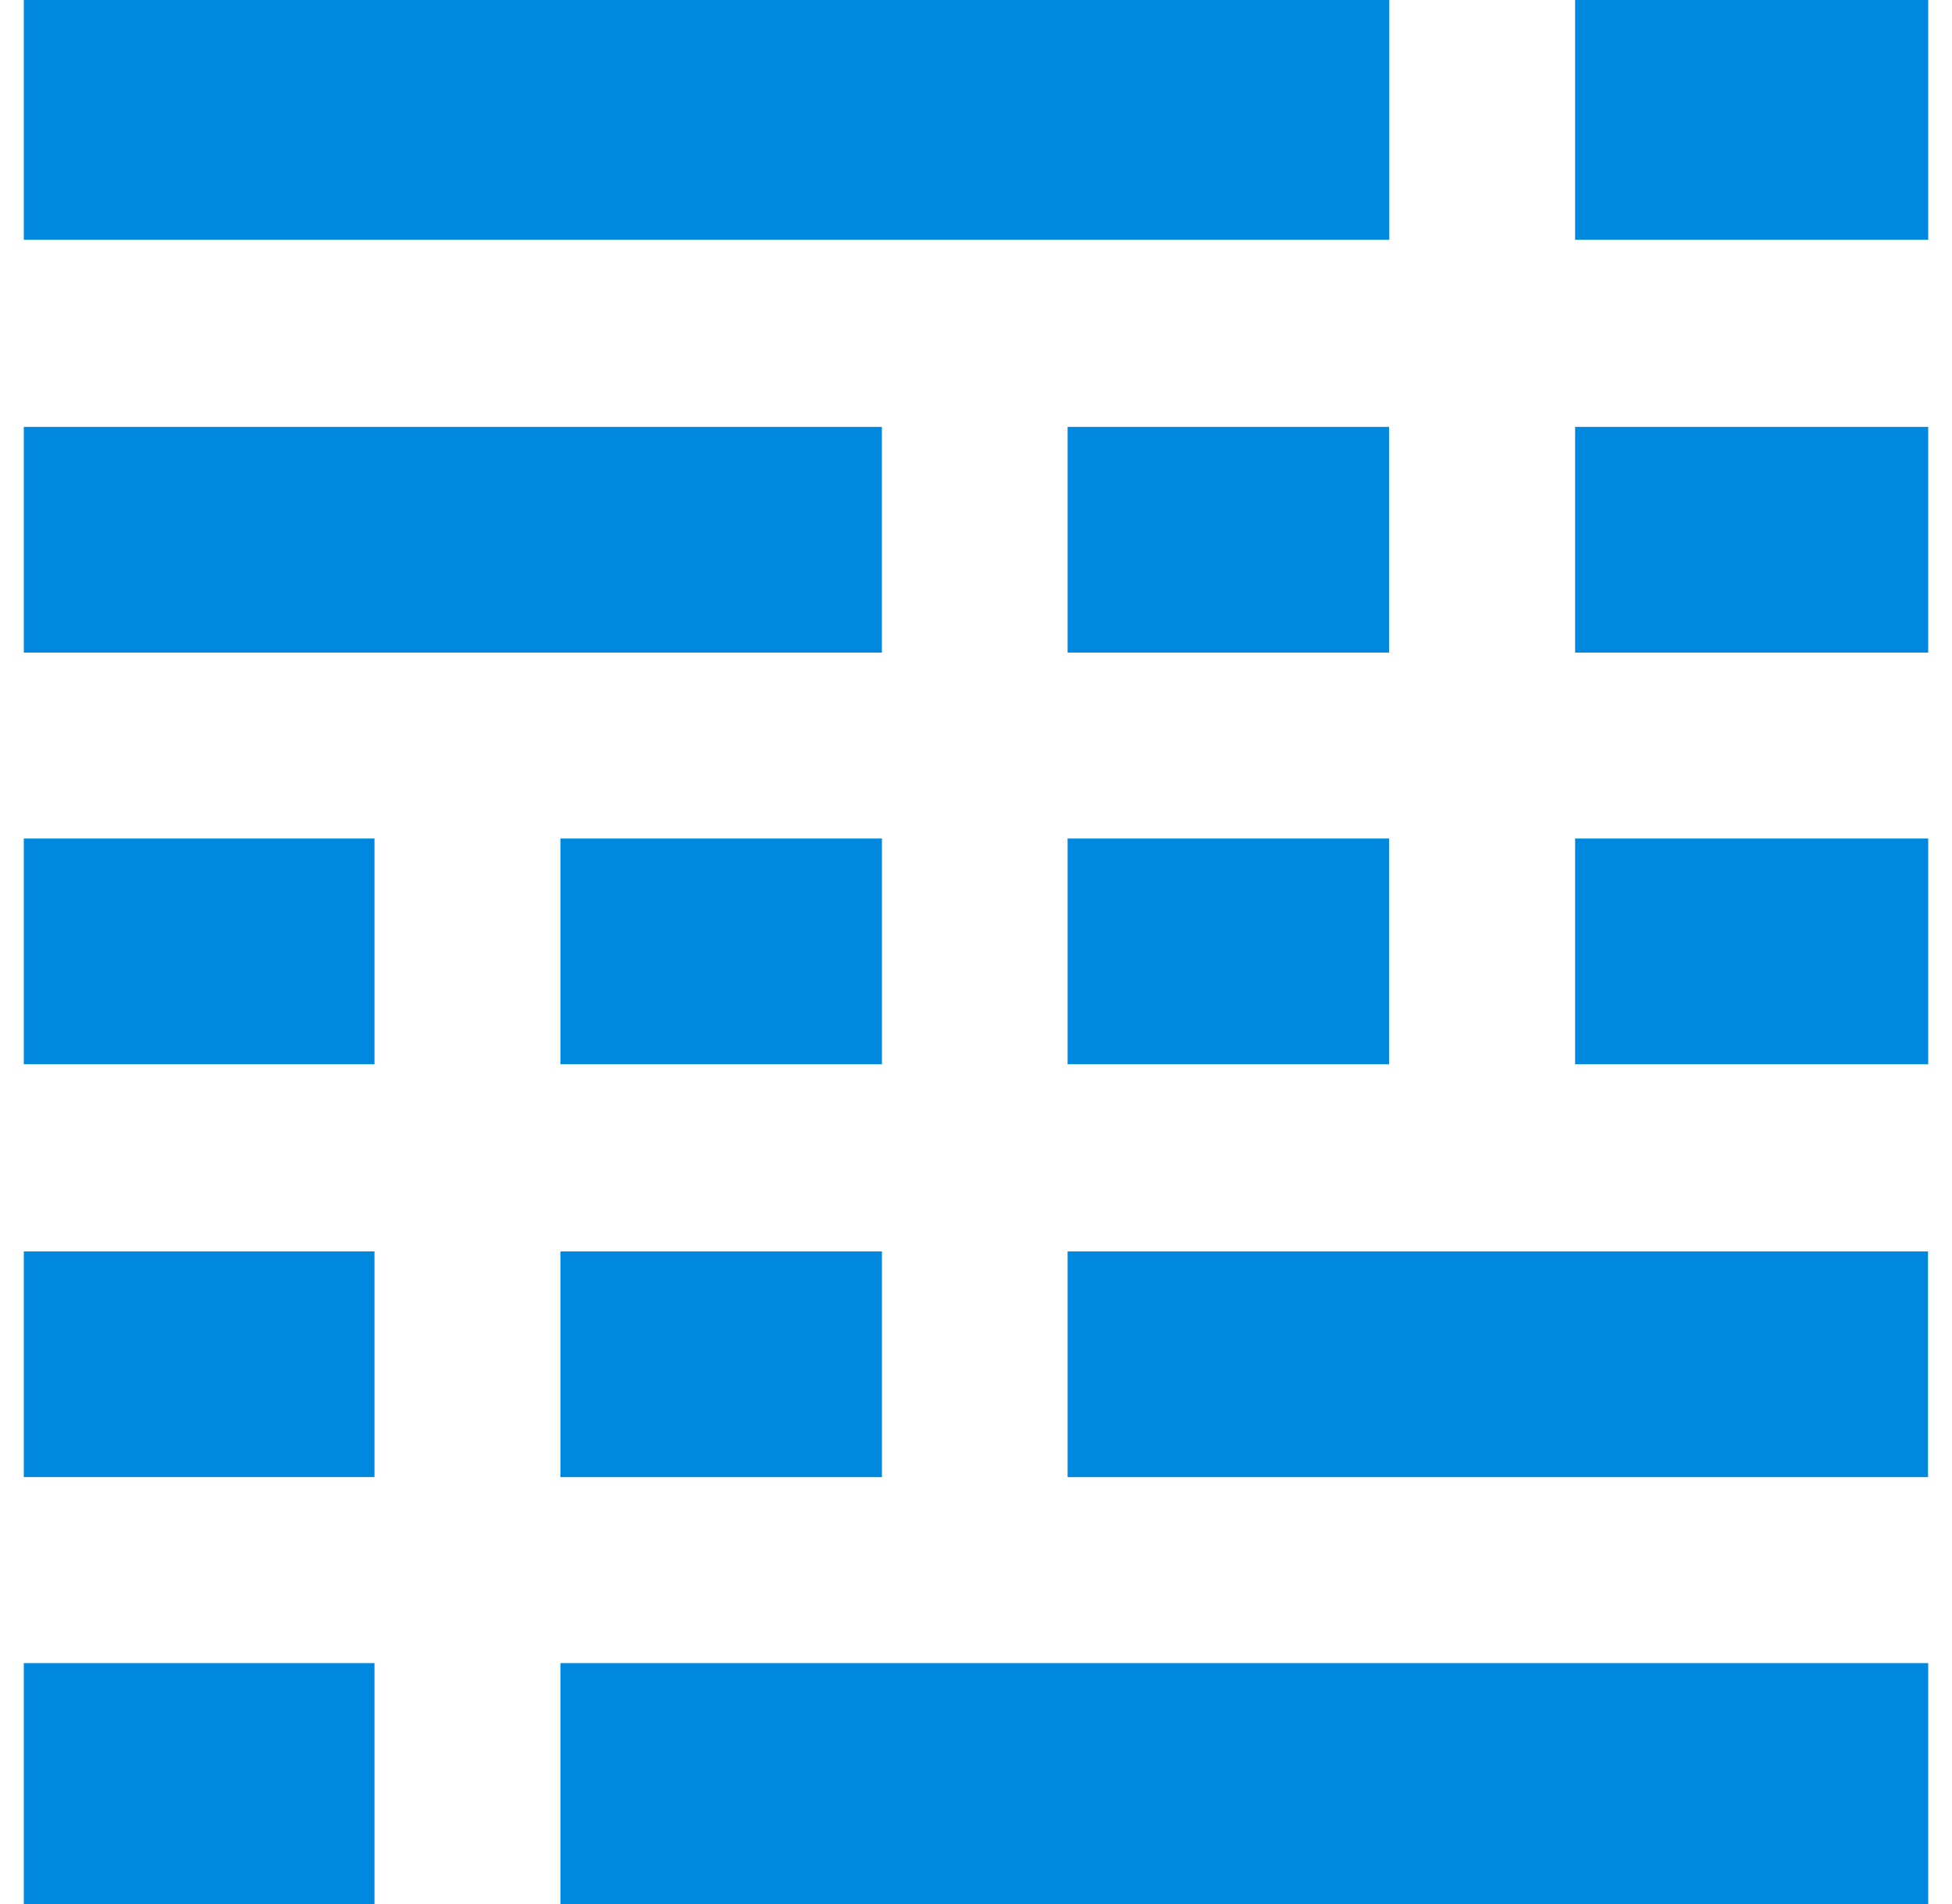 <svg width="41" height="40" viewBox="0 0 41 40" fill="none" xmlns="http://www.w3.org/2000/svg">
<path d="M40.496 26.29H22.424V31.032H40.496V26.29Z" fill="#0088DF"/>
<path d="M40.5 17.616H33.084V22.358H40.5V17.616Z" fill="#0088DF"/>
<path d="M40.5 8.968H33.084V13.71H40.5V8.968Z" fill="#0088DF"/>
<path d="M29.18 0H0.5V5.037H29.18V0Z" fill="#0088DF"/>
<path d="M40.5 0H33.084V5.037H40.5V0Z" fill="#0088DF"/>
<path d="M29.176 17.616H22.424V22.358H29.176V17.616Z" fill="#0088DF"/>
<path d="M29.176 8.968H22.424V13.71H29.176V8.968Z" fill="#0088DF"/>
<path d="M40.5 34.939H11.771V40H40.5V34.939Z" fill="#0088DF"/>
<path d="M18.523 8.968H0.5V13.71H18.523V8.968Z" fill="#0088DF"/>
<path d="M7.866 17.616H0.5V22.358H7.866V17.616Z" fill="#0088DF"/>
<path d="M7.866 34.939H0.5V40H7.866V34.939Z" fill="#0088DF"/>
<path d="M7.866 26.29H0.5V31.031H7.866V26.29Z" fill="#0088DF"/>
<path d="M18.524 26.29H11.771V31.032H18.524V26.29Z" fill="#0088DF"/>
<path d="M18.524 17.616H11.771V22.358H18.524V17.616Z" fill="#0088DF"/>
</svg>
